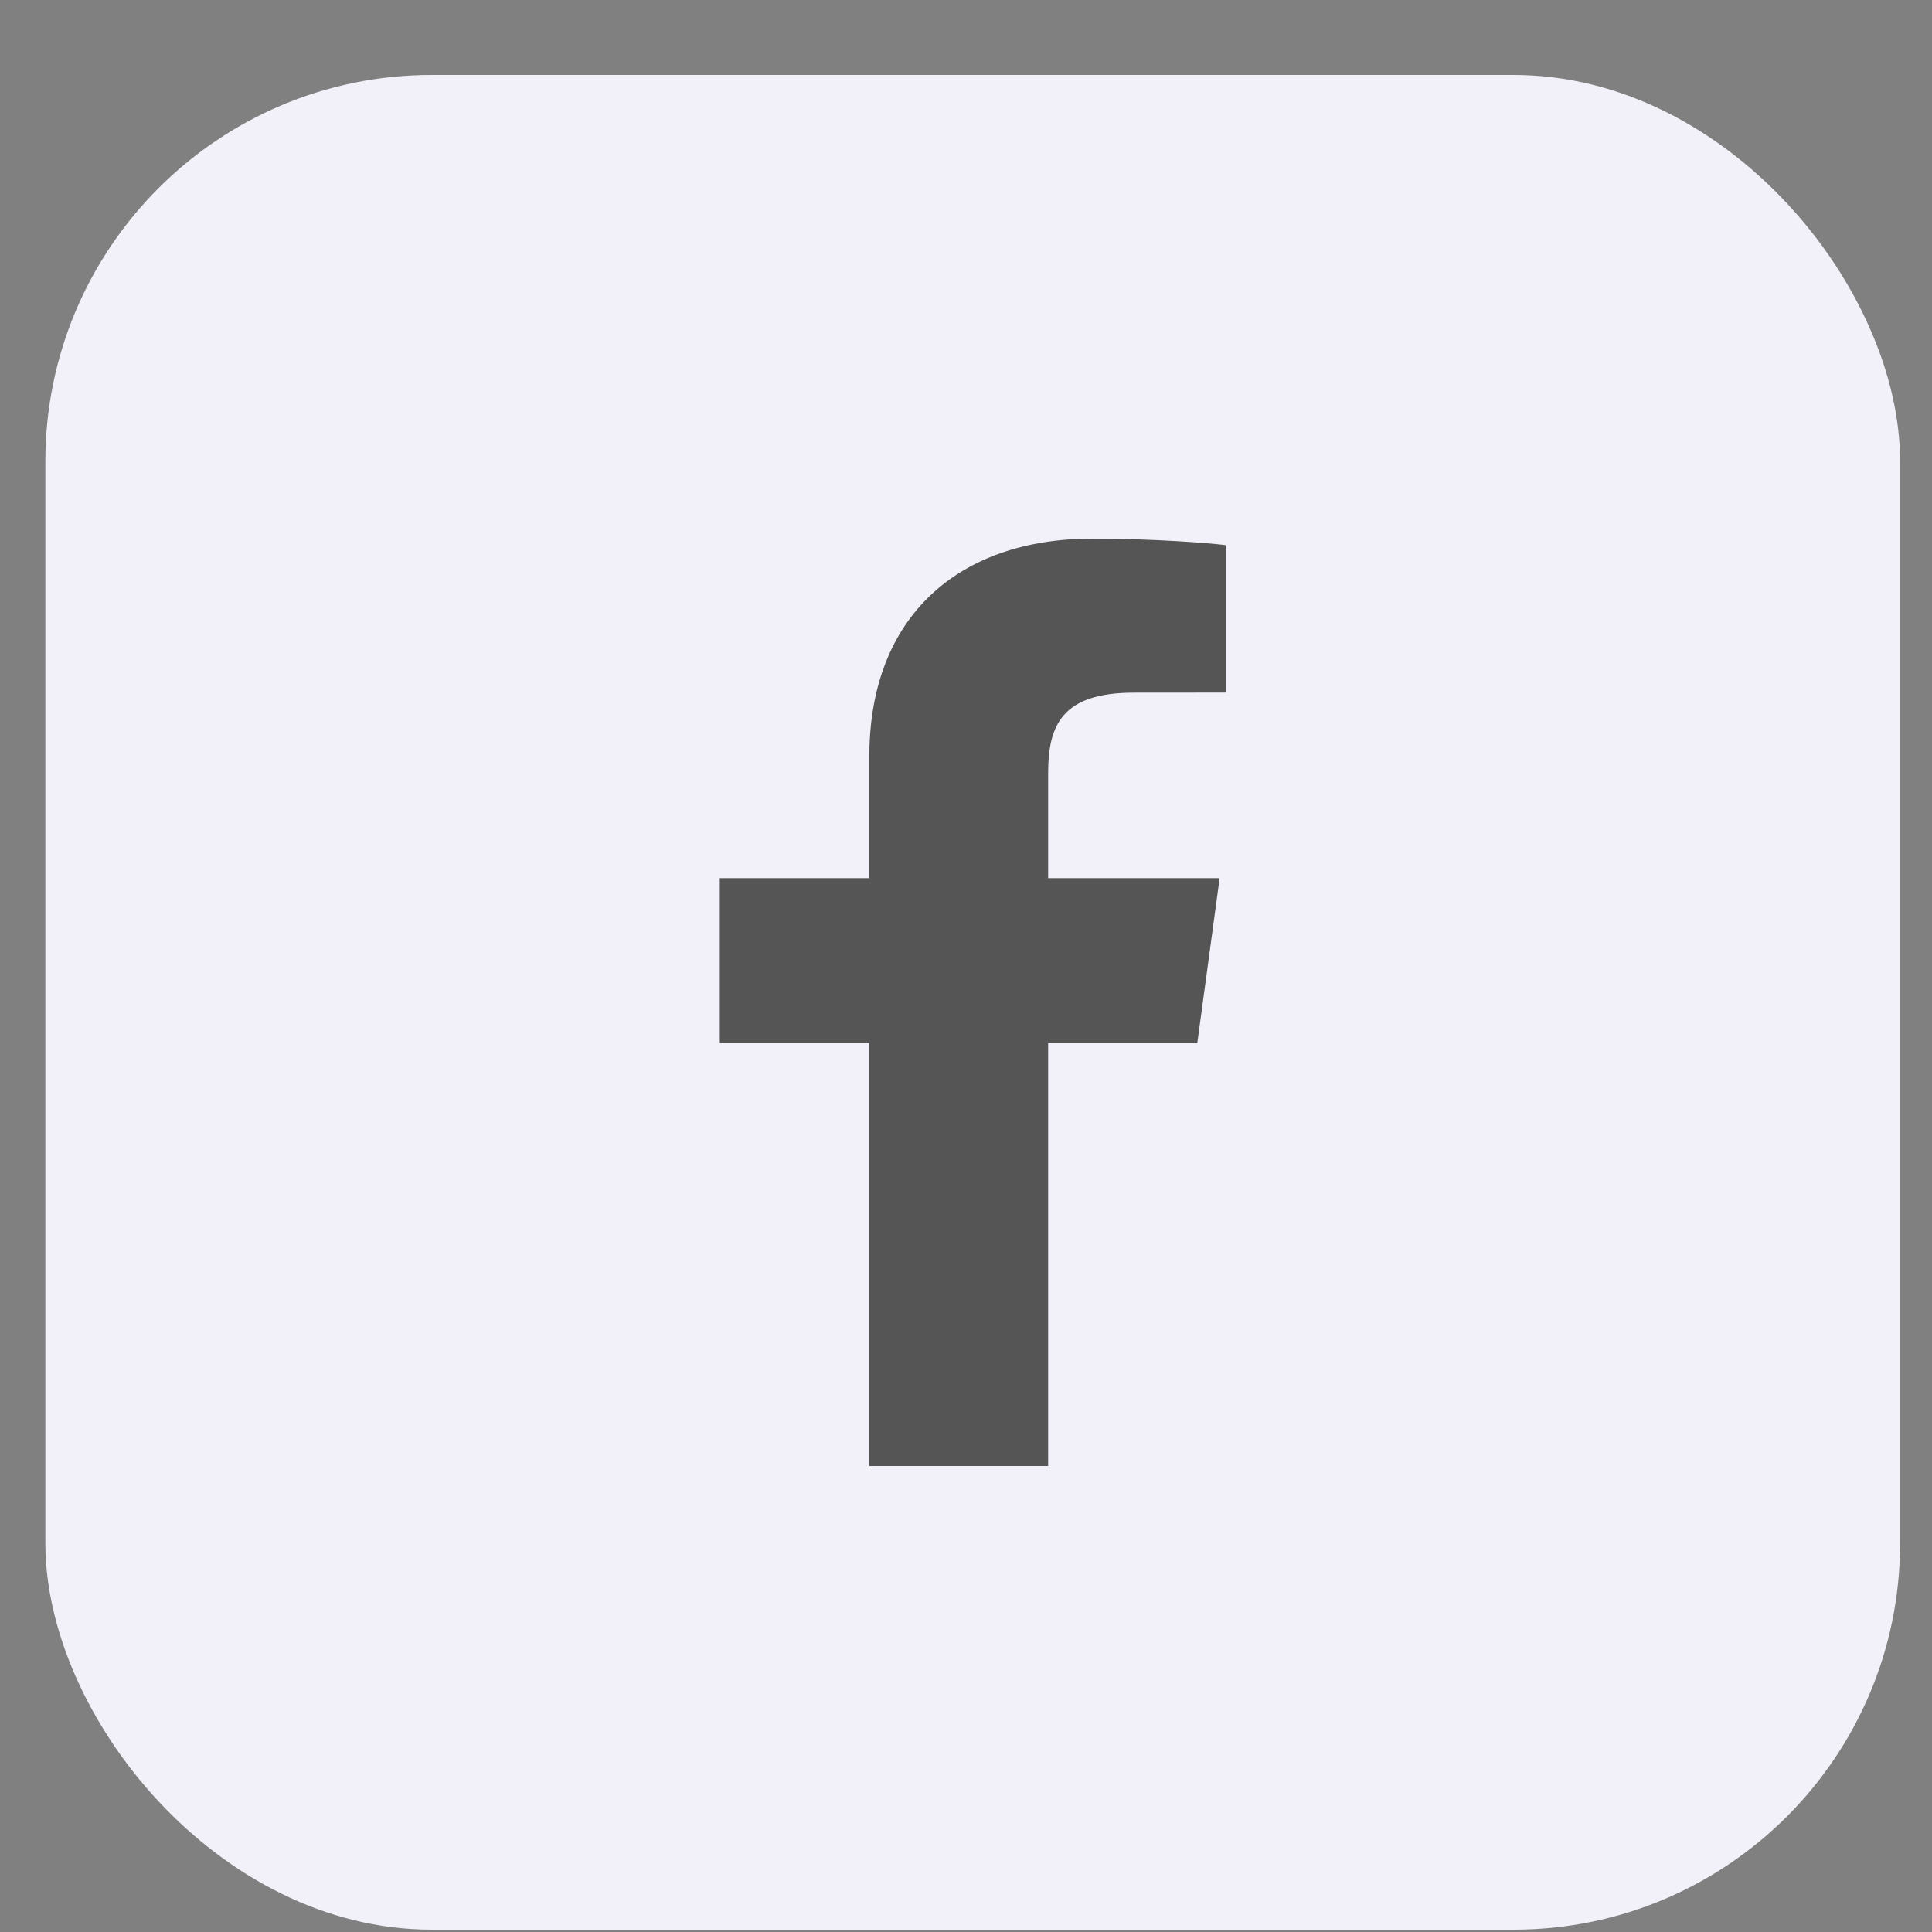 <svg width="25" height="25" viewBox="0 0 25 25" fill="none" xmlns="http://www.w3.org/2000/svg">
<rect x="0" y="0" width="25" height="25" fill="#808080" stroke="none"/>
<rect x="0.587" y="0.97" width="24" height="24" rx="5" fill="#F2F1FA"/>
<path d="M13.563 18.97V13.496H15.493L15.782 11.363H13.563V10.001C13.563 9.384 13.743 8.963 14.673 8.963L15.86 8.962V7.054C15.655 7.028 14.95 6.97 14.131 6.97C12.42 6.97 11.249 7.964 11.249 9.79V11.363H9.314V13.496H11.249V18.97H13.563V18.97Z" fill="#555555"/>
</svg>
